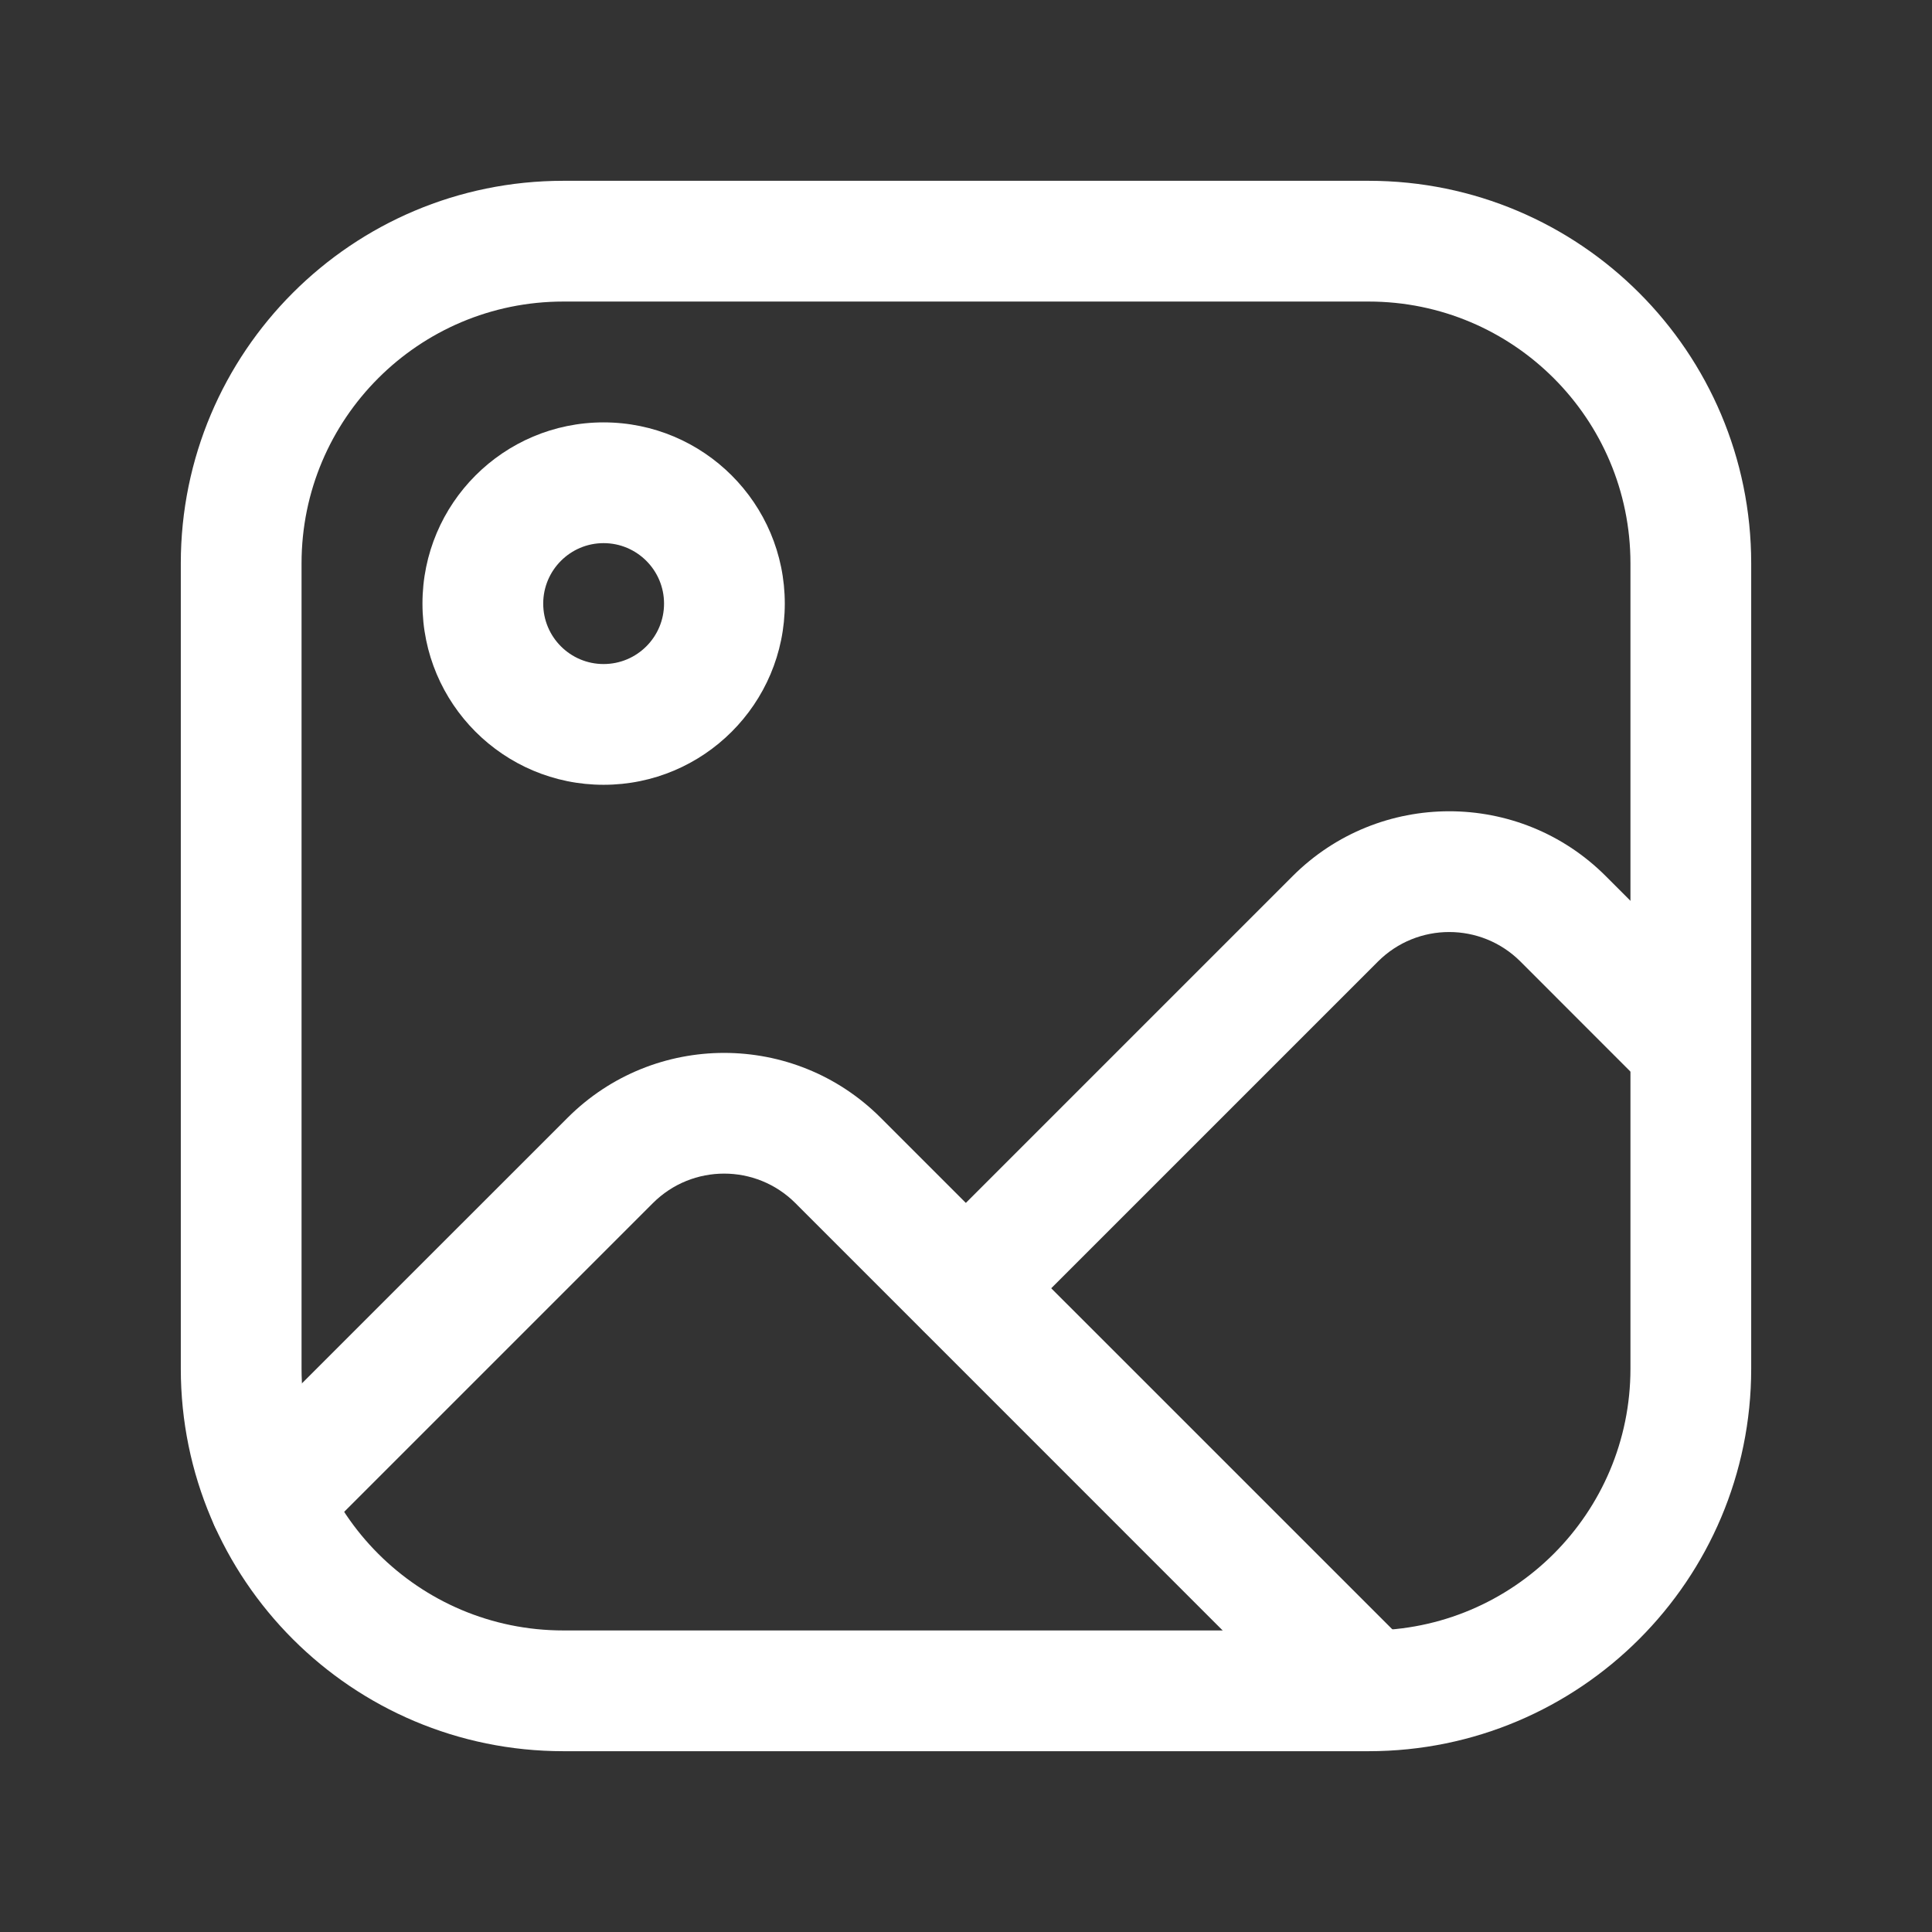 <svg width="24" height="24" viewBox="0 0 24 24" fill="none" xmlns="http://www.w3.org/2000/svg">
<rect x="0" y="0" width="24" height="24" fill="#333333" stroke="none"/>
<path fill-rule="evenodd" clip-rule="evenodd" d="M6.998 3.746C5.202 3.746 3.746 5.202 3.746 6.998V17.002C3.746 18.798 5.202 20.254 6.998 20.254H17.002C18.798 20.254 20.254 18.798 20.254 17.002V6.998C20.254 5.202 18.798 3.746 17.002 3.746H6.998ZM2.246 6.998C2.246 4.374 4.373 2.246 6.998 2.246H17.002C19.626 2.246 21.754 4.374 21.754 6.998V17.002C21.754 19.626 19.626 21.754 17.002 21.754H6.998C4.373 21.754 2.246 19.626 2.246 17.002V6.998Z" fill="white"/>
<path fill-rule="evenodd" clip-rule="evenodd" d="M17.118 11.944C17.118 11.944 17.118 11.944 17.118 11.944L12.53 16.532C12.237 16.825 11.763 16.825 11.47 16.532C11.177 16.239 11.177 15.764 11.47 15.471L16.058 10.883C17.132 9.81 18.873 9.809 19.947 10.883L21.534 12.47C21.827 12.763 21.827 13.238 21.534 13.531C21.241 13.824 20.766 13.824 20.473 13.531L18.887 11.944C18.887 11.944 18.887 11.944 18.887 11.944C18.398 11.456 17.607 11.456 17.118 11.944Z" fill="white"/>
<path fill-rule="evenodd" clip-rule="evenodd" d="M7.498 6.747C7.084 6.747 6.748 7.084 6.748 7.498C6.748 7.913 7.084 8.249 7.498 8.249C7.913 8.249 8.249 7.913 8.249 7.498C8.249 7.084 7.913 6.747 7.498 6.747ZM5.248 7.498C5.248 6.255 6.255 5.247 7.498 5.247C8.741 5.247 9.749 6.255 9.749 7.498C9.749 8.741 8.741 9.749 7.498 9.749C6.255 9.749 5.248 8.741 5.248 7.498Z" fill="white"/>
<path fill-rule="evenodd" clip-rule="evenodd" d="M8.111 14.945C8.111 14.945 8.111 14.945 8.111 14.945L3.879 19.177C3.587 19.47 3.112 19.47 2.819 19.177C2.526 18.884 2.526 18.409 2.819 18.116L7.051 13.885C8.125 12.811 9.866 12.811 10.94 13.885L17.36 20.304C17.653 20.597 17.653 21.072 17.36 21.365C17.067 21.658 16.592 21.658 16.299 21.365L9.88 14.945C9.88 14.945 9.88 14.945 9.88 14.945C9.391 14.457 8.6 14.457 8.111 14.945Z" fill="white"/>
</svg>
